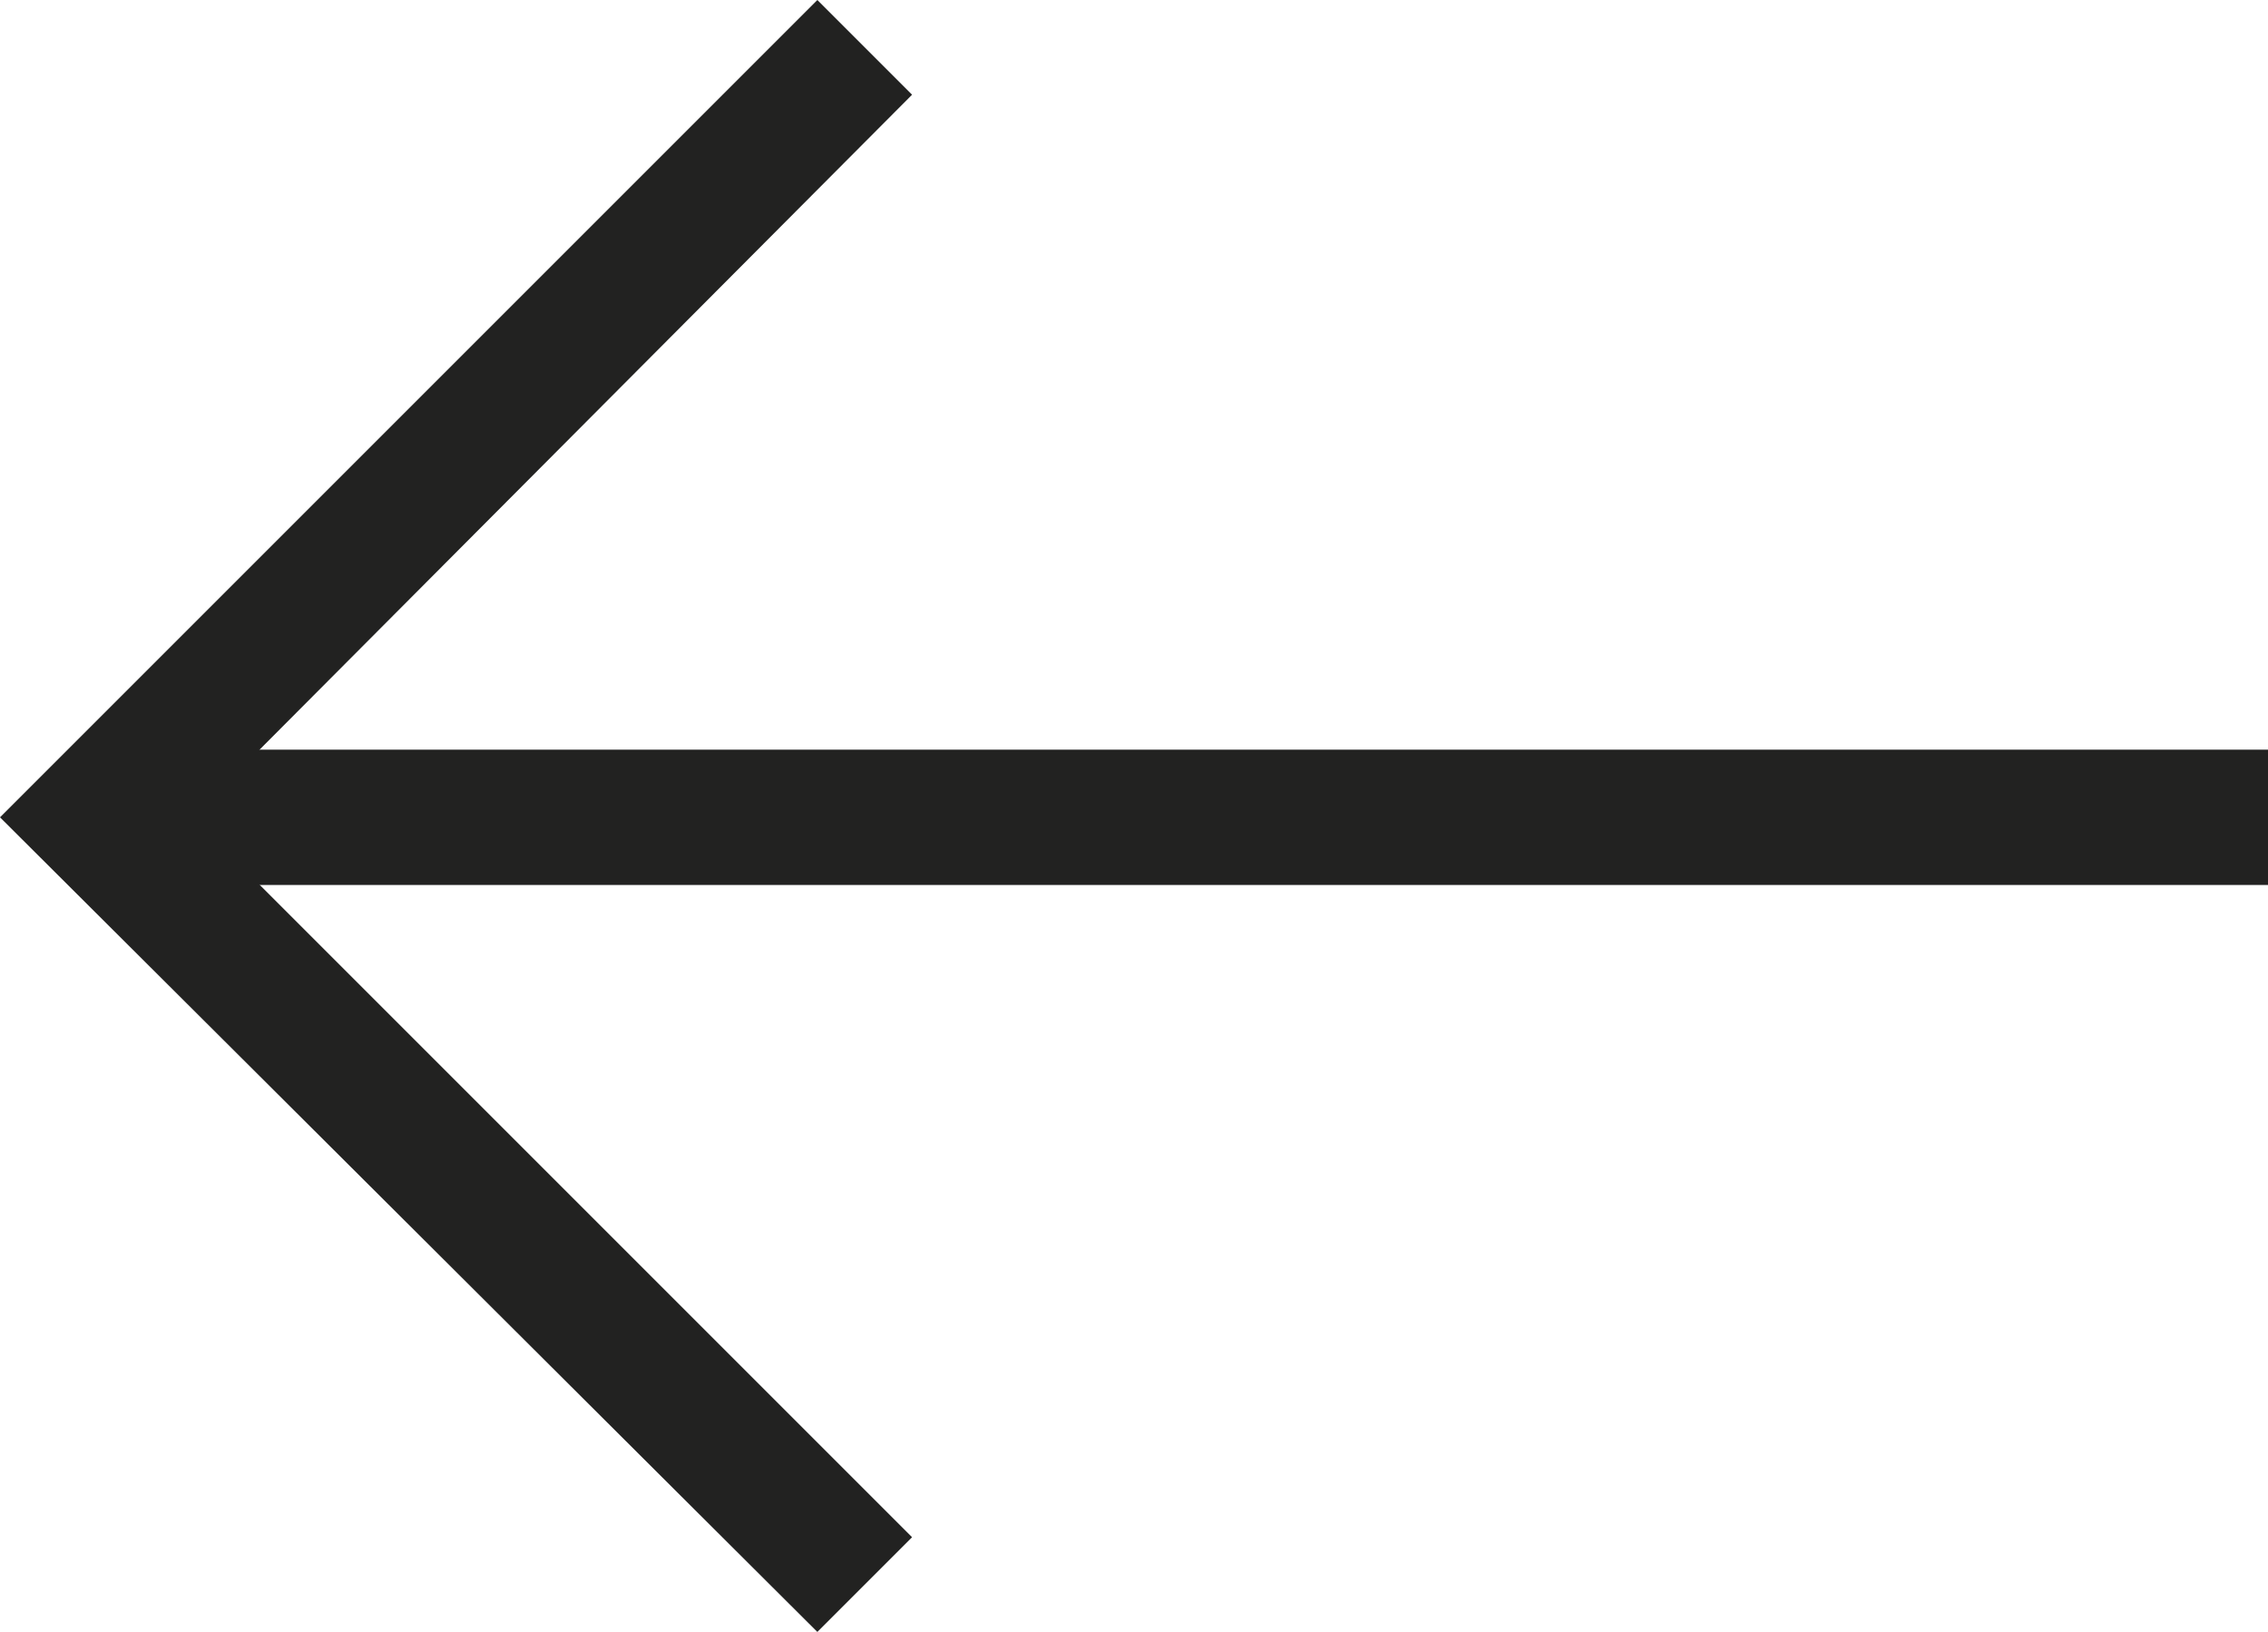 <?xml version="1.0" encoding="utf-8"?>
<!-- Generator: Adobe Illustrator 23.1.1, SVG Export Plug-In . SVG Version: 6.00 Build 0)  -->
<svg version="1.1" id="Ebene_1" xmlns="http://www.w3.org/2000/svg" xmlns:xlink="http://www.w3.org/1999/xlink" x="0px" y="0px"
	 viewBox="0 0 83.8 60.3" style="enable-background:new 0 0 83.8 60.3;" xml:space="preserve">
<style type="text/css">
	.st0{fill:#222221;}
</style>
<g>
	<g>
		<polygon class="st0" points="30.2,60.3 0,30.2 30.2,0 33.7,3.5 7.1,30.2 33.7,56.8 		"/>
	</g>
</g>
<g>
	<rect x="3.5" y="27.7" class="st0" width="80.3" height="5"/>
</g>
</svg>
